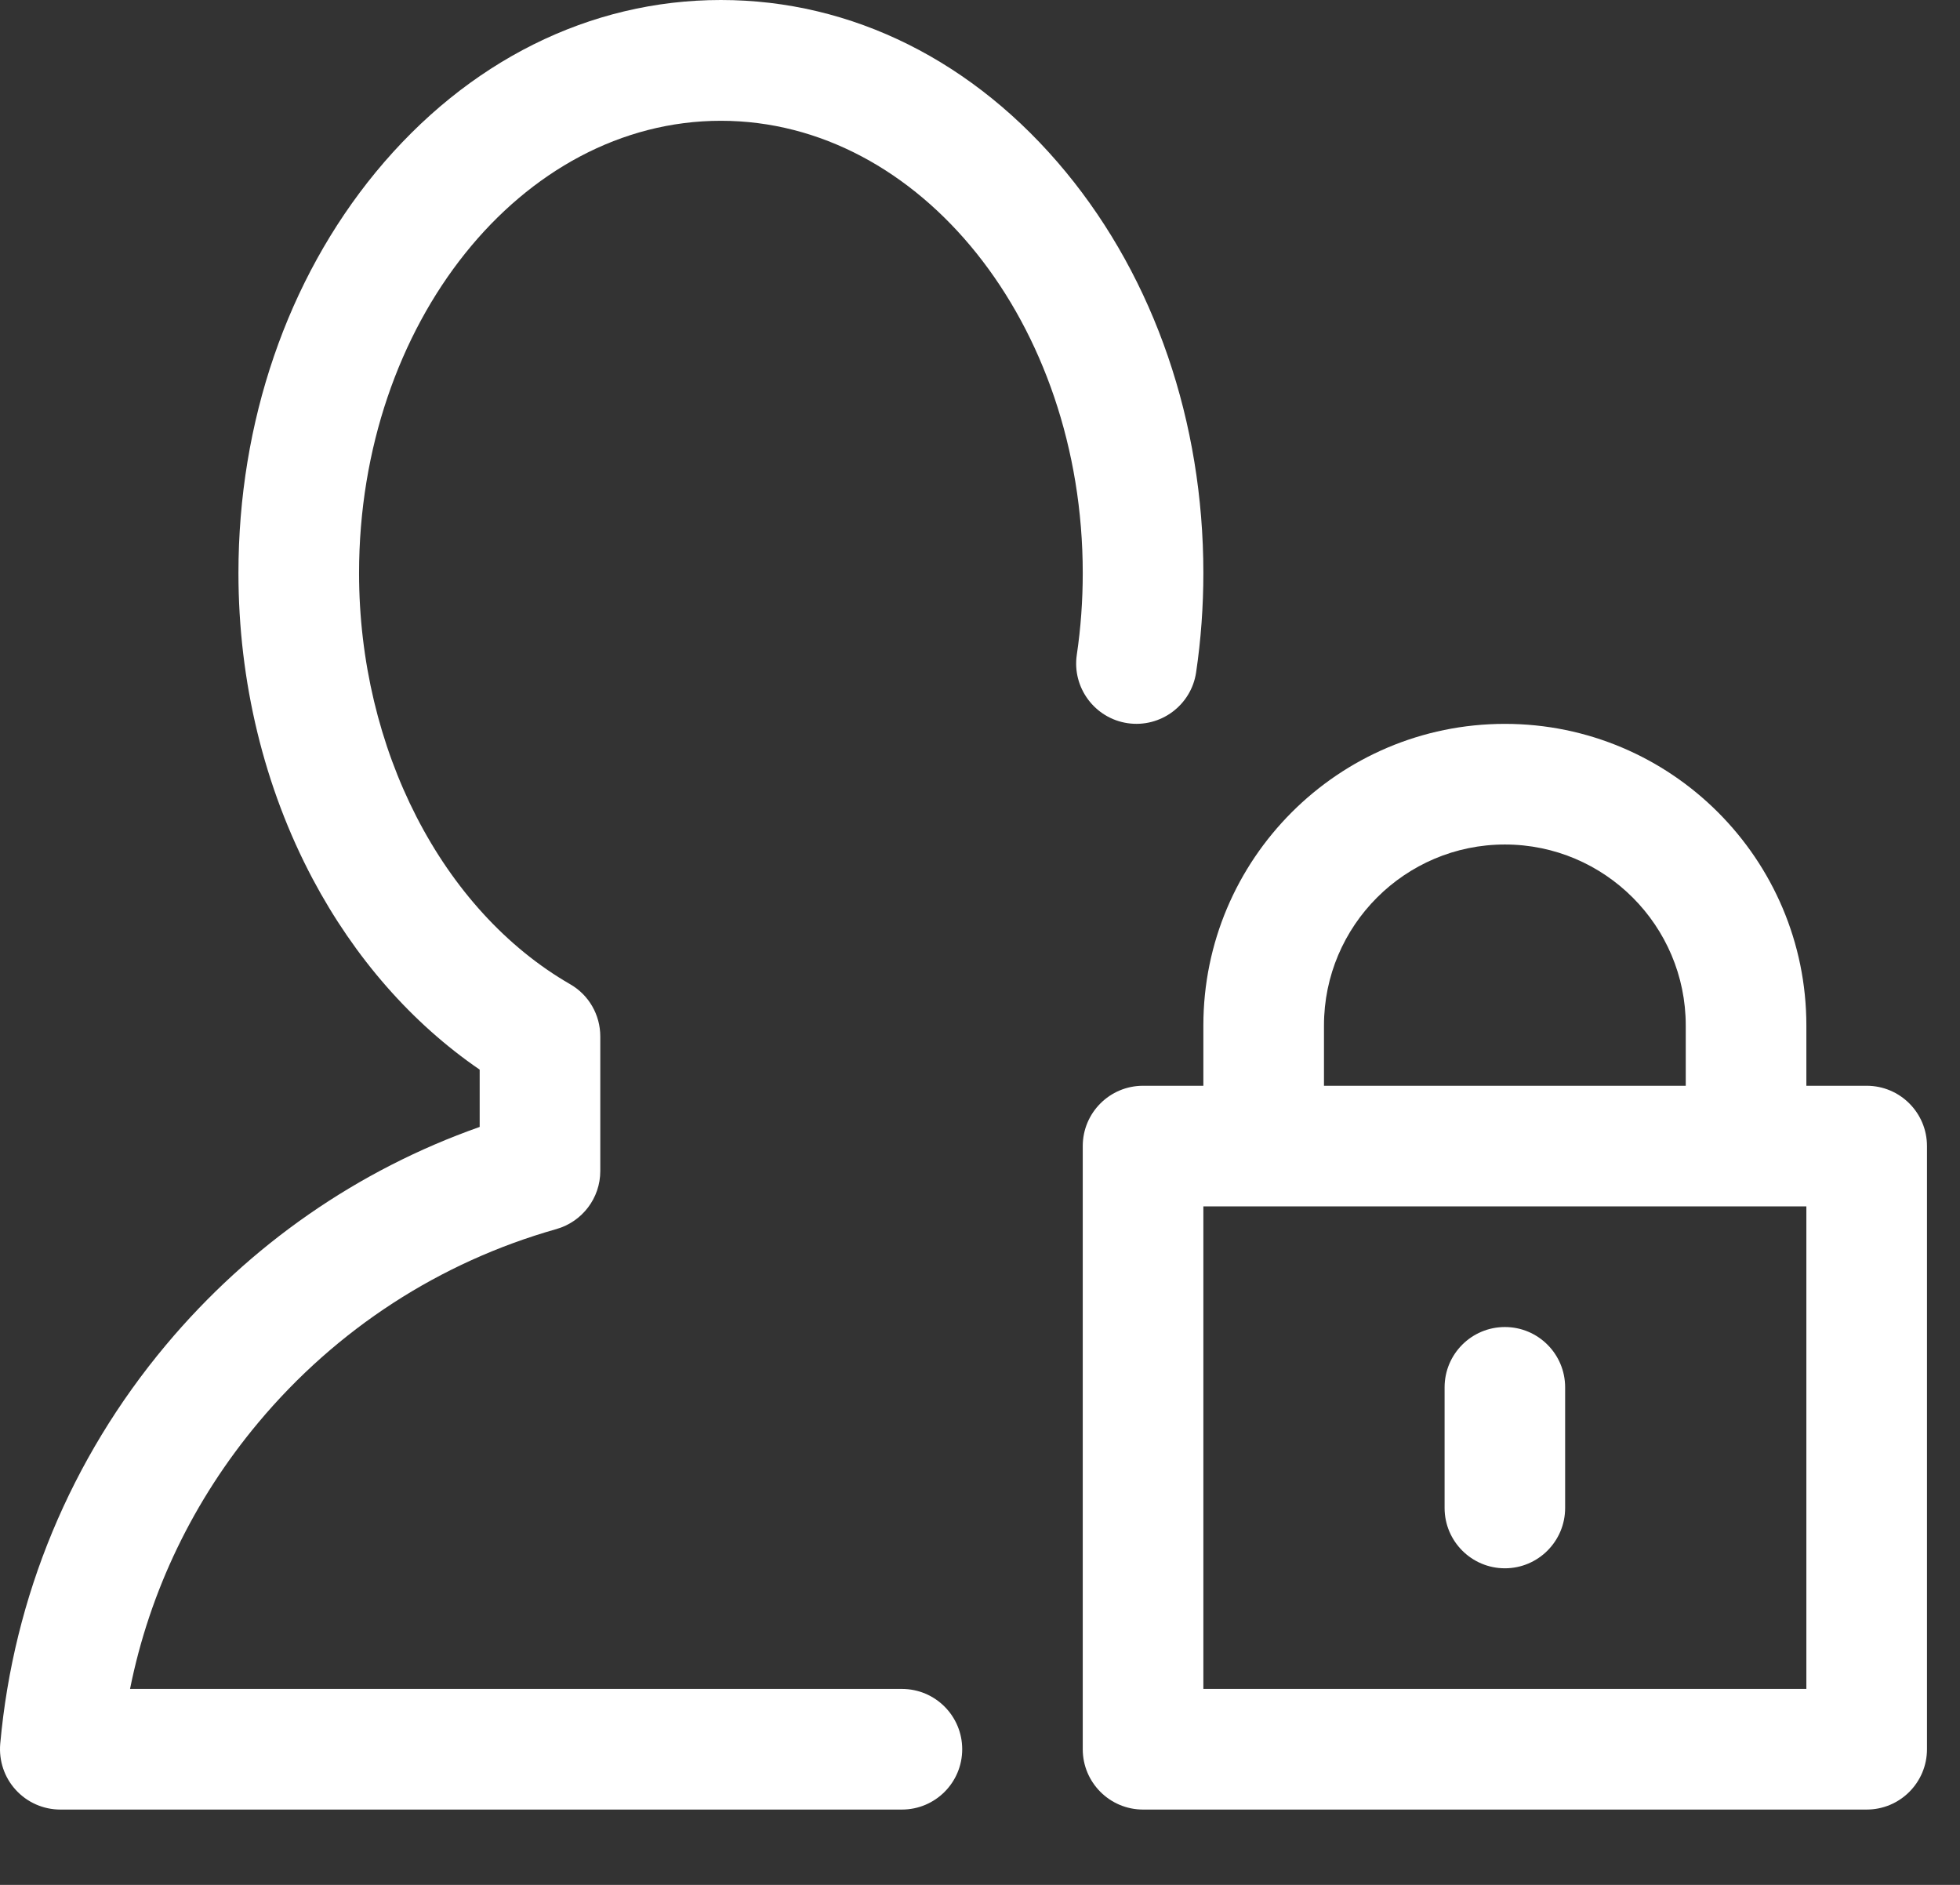 <?xml version="1.0" encoding="UTF-8" standalone="no"?>
<!DOCTYPE svg PUBLIC "-//W3C//DTD SVG 1.1//EN" "http://www.w3.org/Graphics/SVG/1.1/DTD/svg11.dtd">
<svg width="100%" height="100%" viewBox="0 0 26 25" version="1.1" xmlns="http://www.w3.org/2000/svg" xmlns:xlink="http://www.w3.org/1999/xlink" xml:space="preserve" xmlns:serif="http://www.serif.com/" style="fill-rule:evenodd;clip-rule:evenodd;stroke-linejoin:round;stroke-miterlimit:2;">
    <rect x="0" y="0" width="26" height="25" fill="#333333" stroke="none"/>
    <g transform="matrix(1,0,0,1,-11,-5)">
        <g transform="matrix(1,0,0,1,1,0)">
            <g>
                <g>
                    <g transform="matrix(1,0,0,1,-12,-26.999)">
                        <clipPath id="_clip1">
                            <path d="M33.964,56L22.8,56C22.576,56 22.361,55.906 22.209,55.739C22.057,55.573 21.984,55.352 22.003,55.128C22.179,53.176 22.939,51.347 24.2,49.84C25.315,48.509 26.744,47.517 28.363,46.946L28.363,46.186C27.464,45.57 26.704,44.704 26.147,43.655C25.504,42.442 25.163,41.04 25.163,39.599C25.163,37.597 25.811,35.709 26.985,34.282C28.198,32.81 29.824,31.999 31.563,31.999C33.302,31.999 34.927,32.81 36.14,34.282C37.316,35.709 37.963,37.597 37.963,39.599C37.963,40.04 37.931,40.484 37.867,40.916C37.803,41.352 37.396,41.655 36.959,41.591C36.523,41.527 36.22,41.12 36.284,40.684C36.337,40.328 36.363,39.964 36.363,39.6C36.363,36.292 34.209,33.601 31.563,33.601C28.916,33.601 26.763,36.292 26.763,39.6C26.763,41.932 27.862,44.072 29.563,45.053C29.811,45.195 29.963,45.459 29.963,45.746L29.963,47.531C29.963,47.89 29.724,48.203 29.38,48.301C27.833,48.739 26.465,49.626 25.427,50.867C24.566,51.896 23.985,53.102 23.725,54.4L33.964,54.4C34.406,54.4 34.764,54.758 34.764,55.2C34.764,55.642 34.406,56 33.964,56Z" clip-rule="nonzero"/>
                        </clipPath>
                        <g clip-path="url(#_clip1)">
                            <rect x="20.984" y="30.999" width="17.979" height="26.001" style="fill:white;"/>
                        </g>
                    </g>
                    <g transform="matrix(1,0,0,1,-12,-17.398)">
                        <clipPath id="_clip2">
                            <path d="M46.762,36.799L45.962,36.799L45.962,35.999C45.962,33.793 44.169,31.999 41.963,31.999C39.756,31.999 37.963,33.793 37.963,35.999L37.963,36.799L37.163,36.799C36.721,36.799 36.363,37.157 36.363,37.599L36.363,45.599C36.363,46.04 36.721,46.399 37.163,46.399L46.762,46.399C47.204,46.399 47.562,46.04 47.562,45.599L47.562,37.599C47.562,37.157 47.204,36.799 46.762,36.799ZM39.563,35.999C39.563,34.676 40.639,33.599 41.963,33.599C43.286,33.599 44.362,34.676 44.362,35.999L44.362,36.799L39.563,36.799L39.563,35.999ZM45.962,44.799L37.963,44.799L37.963,38.399L45.962,38.399L45.962,44.799Z" clip-rule="nonzero"/>
                        </clipPath>
                        <g clip-path="url(#_clip2)">
                            <rect x="35.363" y="30.999" width="13.2" height="16.4" style="fill:white;"/>
                        </g>
                    </g>
                    <g transform="matrix(1,0,0,1,-12,-12.598)">
                        <clipPath id="_clip3">
                            <path d="M41.963,38.399C41.521,38.399 41.163,38.04 41.163,37.599L41.163,35.999C41.163,35.557 41.521,35.199 41.963,35.199C42.404,35.199 42.762,35.557 42.762,35.999L42.762,37.599C42.762,38.04 42.404,38.399 41.963,38.399Z" clip-rule="nonzero"/>
                        </clipPath>
                        <g clip-path="url(#_clip3)">
                            <rect x="40.163" y="34.199" width="3.6" height="5.2" style="fill:white;"/>
                        </g>
                    </g>
                </g>
            </g>
        </g>
    </g>
</svg>
